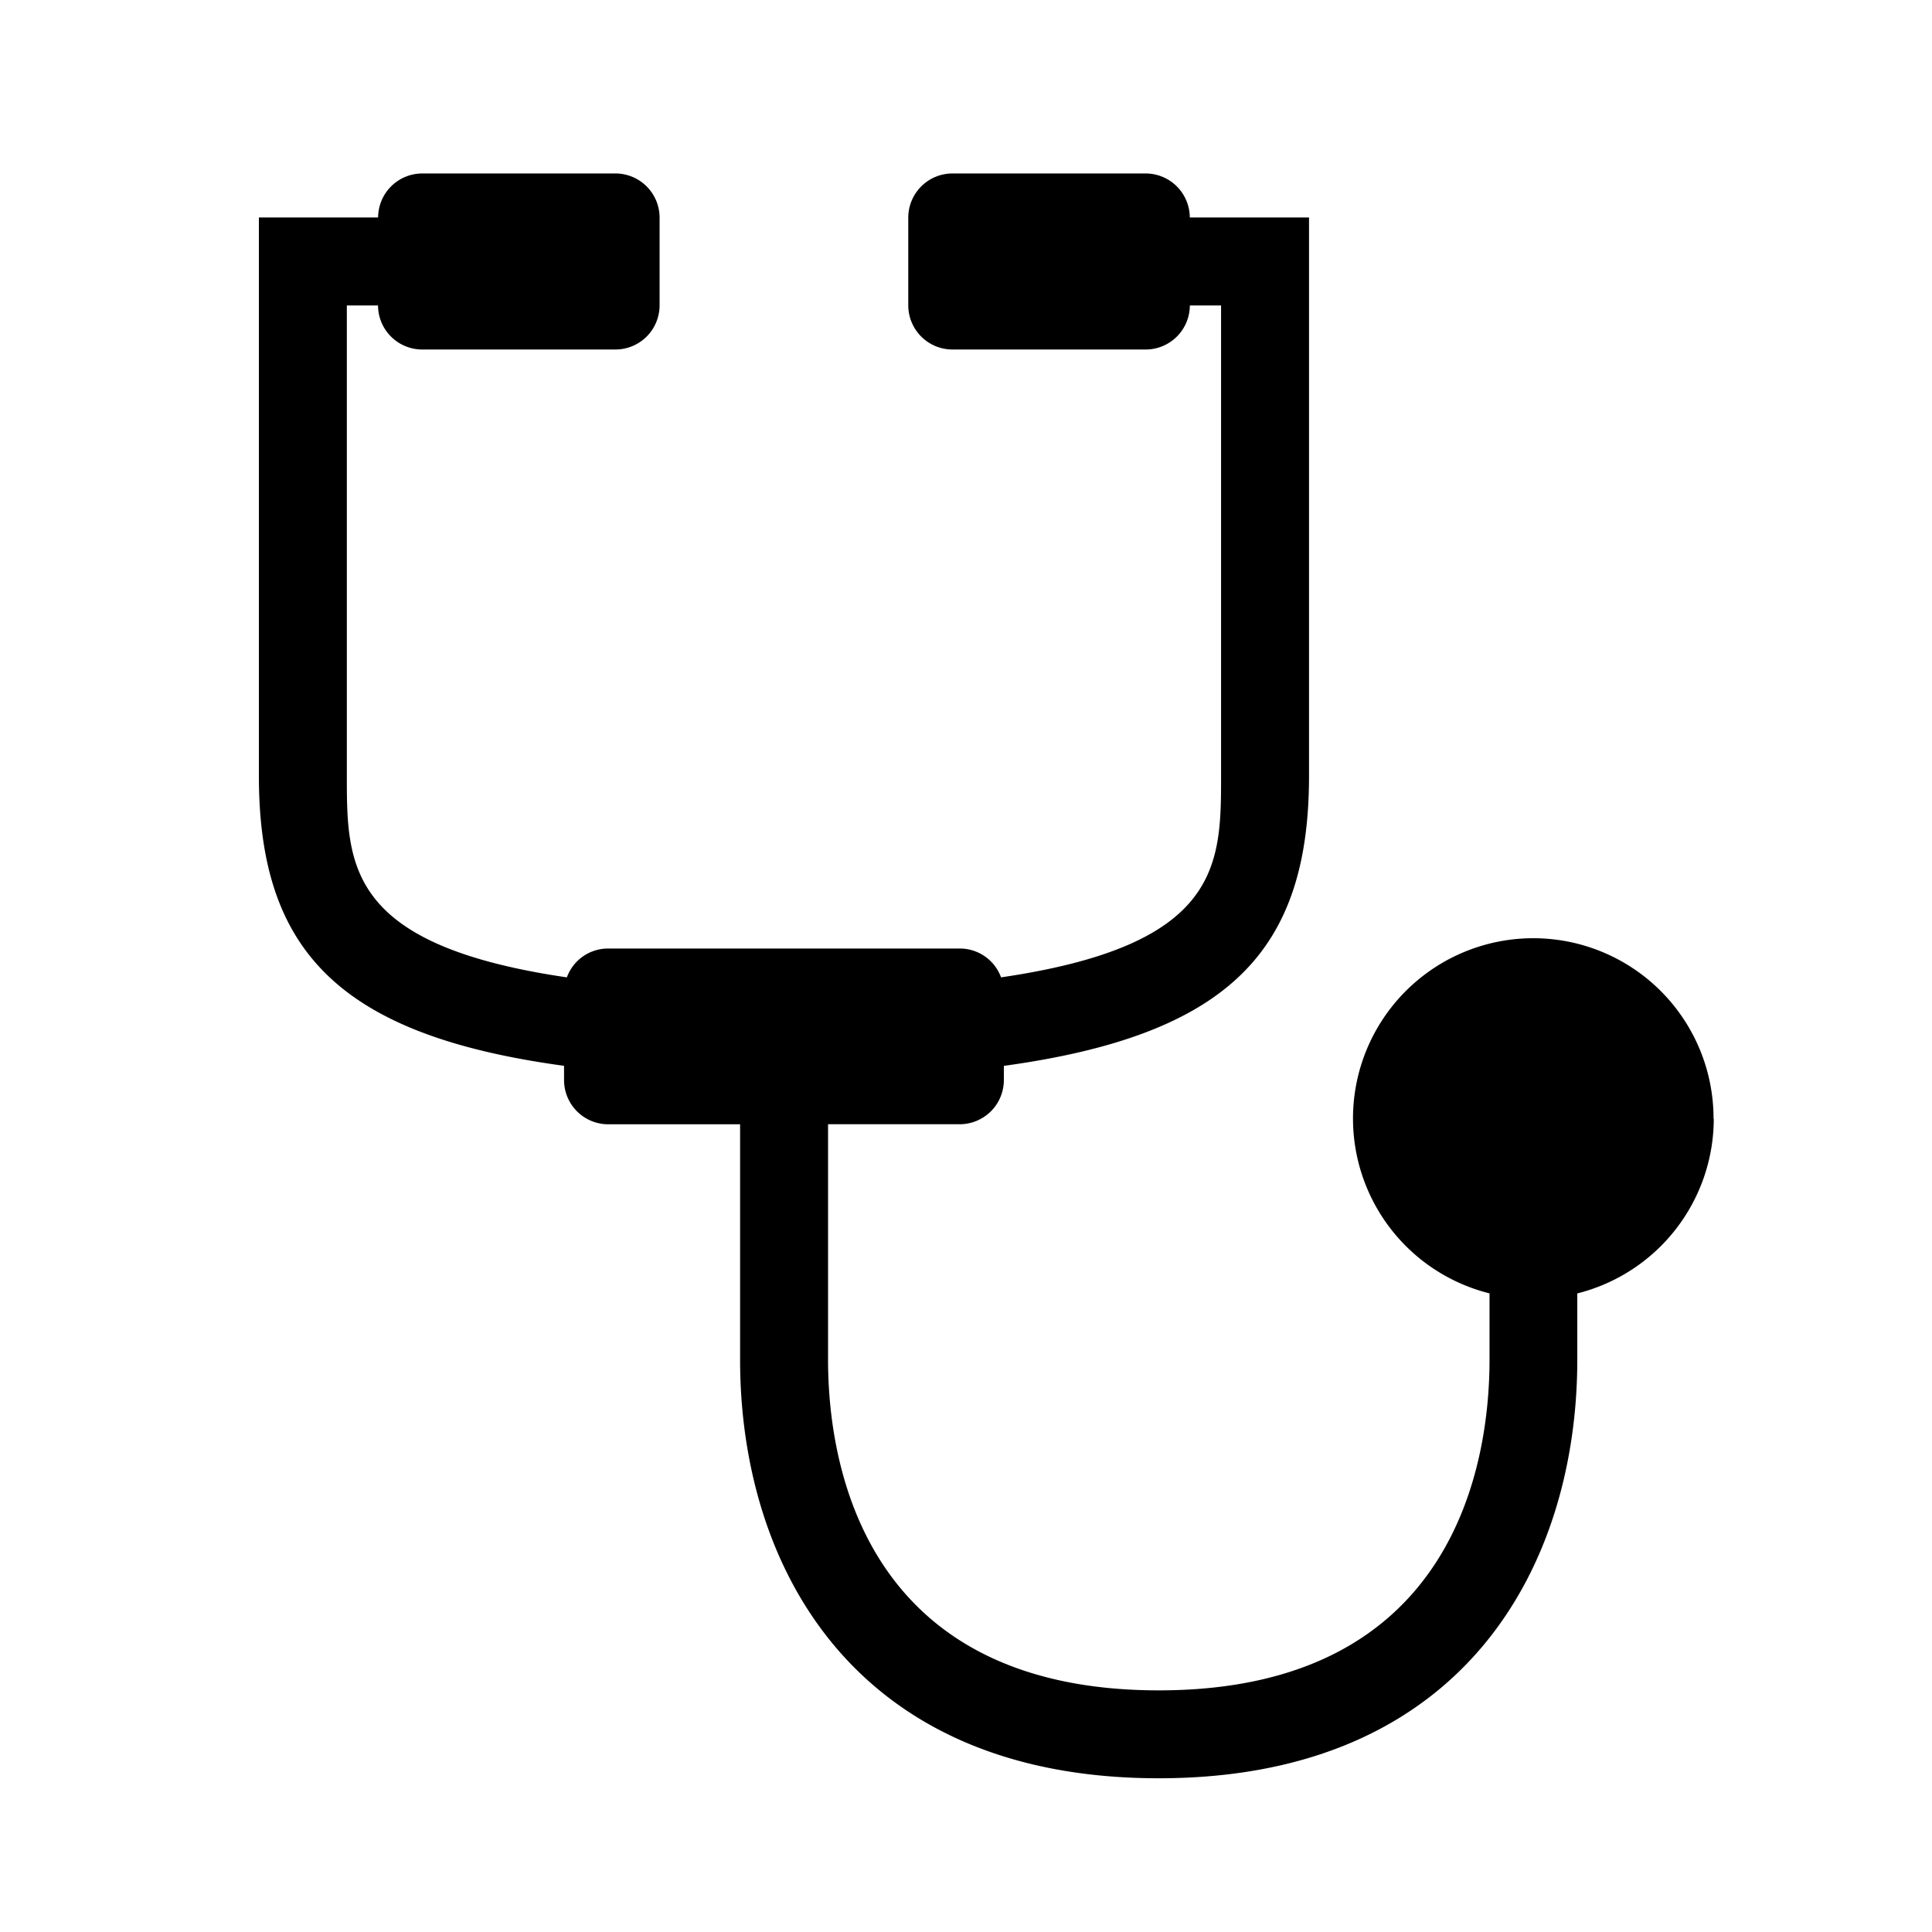 <svg xmlns="http://www.w3.org/2000/svg" xmlns:xlink="http://www.w3.org/1999/xlink" width="42" height="42" viewBox="0 0 42 42">
  <defs>
    <clipPath id="clip-path">
      <rect id="長方形_159" data-name="長方形 159" width="36" height="36" fill="none"/>
    </clipPath>
  </defs>
  <g id="グループ_159" data-name="グループ 159" transform="translate(-472 -74)">
    <g id="_レイヤー_1-2" transform="translate(475 77)">
      <g id="グループ_156" data-name="グループ 156" clip-path="url(#clip-path)">
        <path id="パス_312" data-name="パス 312" d="M36.733,22.046a3.919,3.919,0,1,0-4.87,3.8v1.44c0,2.16-.7,7.19-7.19,7.19s-7.19-5.03-7.19-7.19V22.169h2.865a.961.961,0,0,0,.957-.957V20.9c4.906-.674,6.634-2.515,6.634-6.305V2.457H25.347a.961.961,0,0,0-.957-.957H20.184a.961.961,0,0,0-.957.957V4.37a.961.961,0,0,0,.957.957h4.207a.961.961,0,0,0,.957-.957h.679V14.594c0,1.944-.005,3.682-4.783,4.382a.954.954,0,0,0-.895-.627H12.7a.954.954,0,0,0-.895.627c-4.778-.7-4.783-2.438-4.783-4.382V4.37H7.7a.961.961,0,0,0,.957.957h4.207a.961.961,0,0,0,.957-.957V2.457a.961.961,0,0,0-.957-.957H8.659a.961.961,0,0,0-.957.957H5.11V14.594c0,3.79,1.728,5.637,6.634,6.305v.314a.961.961,0,0,0,.957.957h2.87v5.117c0,4.4,2.391,9.1,9.1,9.1s9.1-4.7,9.1-9.1v-1.44a3.922,3.922,0,0,0,2.967-3.8Z" transform="translate(-2.482 -0.729)"/>
      </g>
    </g>
    <rect id="長方形_170" data-name="長方形 170" width="42" height="42" transform="translate(472 74)" fill="none"/>
  </g>
</svg>
